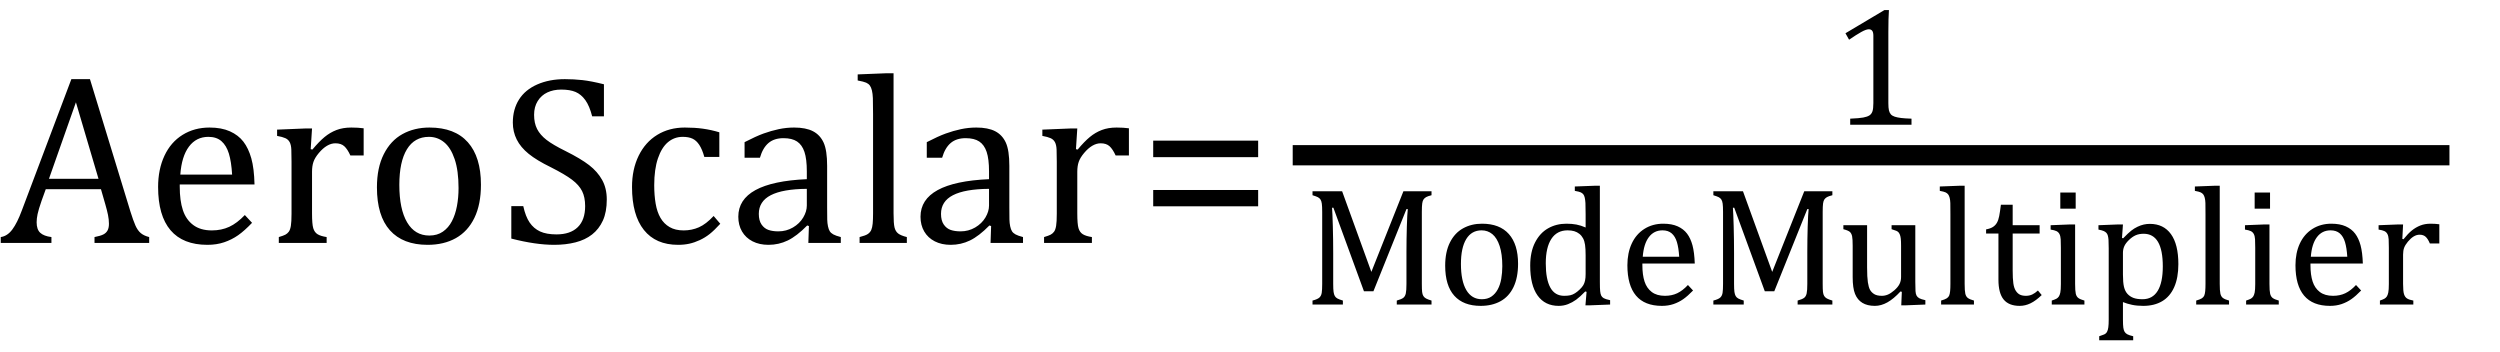 <?xml version="1.0" encoding="UTF-8" standalone="no"?><svg xmlns="http://www.w3.org/2000/svg" xmlns:xlink="http://www.w3.org/1999/xlink" stroke-dasharray="none" shape-rendering="auto" font-family="'Dialog'" width="205.813" text-rendering="auto" fill-opacity="1" contentScriptType="text/ecmascript" color-interpolation="auto" color-rendering="auto" preserveAspectRatio="xMidYMid meet" font-size="12" fill="black" stroke="black" image-rendering="auto" stroke-miterlimit="10" zoomAndPan="magnify" version="1.0" stroke-linecap="square" stroke-linejoin="miter" contentStyleType="text/css" font-style="normal" height="29" stroke-width="1" stroke-dashoffset="0" font-weight="normal" stroke-opacity="1" y="-9"><!--Converted from MathML using JEuclid--><defs id="genericDefs"/><g><g text-rendering="optimizeLegibility" transform="translate(0,20)" color-rendering="optimizeQuality" color-interpolation="linearRGB" image-rendering="optimizeQuality"><path d="M7.781 0 L7.781 -0.484 Q8.266 -0.578 8.5 -0.695 Q8.734 -0.812 8.852 -1.023 Q8.969 -1.234 8.969 -1.578 Q8.969 -1.922 8.891 -2.305 Q8.812 -2.688 8.672 -3.172 L8.312 -4.422 L3.766 -4.422 L3.422 -3.469 Q3.172 -2.75 3.094 -2.375 Q3.016 -2 3.016 -1.703 Q3.016 -1.109 3.312 -0.836 Q3.609 -0.562 4.234 -0.484 L4.234 0 L0.062 0 L0.062 -0.484 Q0.609 -0.562 1.016 -1.109 Q1.422 -1.656 1.797 -2.672 L5.875 -13.484 L7.406 -13.484 L10.734 -2.594 Q10.969 -1.844 11.148 -1.438 Q11.328 -1.031 11.586 -0.812 Q11.844 -0.594 12.281 -0.484 L12.281 0 L7.781 0 ZM4.031 -5.281 L8.109 -5.281 L6.25 -11.578 L4.031 -5.281 ZM20.75 -1.656 Q20.125 -1 19.602 -0.633 Q19.078 -0.266 18.453 -0.055 Q17.828 0.156 17.078 0.156 Q15.062 0.156 14.039 -1.047 Q13.016 -2.25 13.016 -4.609 Q13.016 -6.062 13.539 -7.18 Q14.062 -8.297 15.031 -8.898 Q16 -9.5 17.25 -9.5 Q18.234 -9.5 18.93 -9.188 Q19.625 -8.875 20.039 -8.336 Q20.453 -7.797 20.688 -6.969 Q20.922 -6.141 20.953 -4.812 L14.797 -4.812 L14.797 -4.641 Q14.797 -3.484 15.055 -2.703 Q15.312 -1.922 15.906 -1.477 Q16.5 -1.031 17.438 -1.031 Q18.234 -1.031 18.875 -1.328 Q19.516 -1.625 20.156 -2.297 L20.75 -1.656 ZM19.109 -5.625 Q19.047 -6.688 18.844 -7.352 Q18.641 -8.016 18.234 -8.375 Q17.828 -8.734 17.156 -8.734 Q16.156 -8.734 15.555 -7.93 Q14.953 -7.125 14.844 -5.625 L19.109 -5.625 ZM25.578 -7.719 L25.719 -7.688 Q26.266 -8.344 26.719 -8.719 Q27.172 -9.094 27.703 -9.297 Q28.234 -9.5 28.922 -9.5 Q29.484 -9.5 29.938 -9.438 L29.938 -7.203 L28.844 -7.203 Q28.609 -7.719 28.344 -7.961 Q28.078 -8.203 27.609 -8.203 Q27.266 -8.203 26.922 -8 Q26.578 -7.797 26.25 -7.406 Q25.922 -7.016 25.805 -6.672 Q25.688 -6.328 25.688 -5.859 L25.688 -2.438 Q25.688 -1.547 25.789 -1.211 Q25.891 -0.875 26.141 -0.719 Q26.391 -0.562 26.891 -0.484 L26.891 0 L22.953 0 L22.953 -0.484 Q23.328 -0.594 23.492 -0.68 Q23.656 -0.766 23.773 -0.922 Q23.891 -1.078 23.945 -1.406 Q24 -1.734 24 -2.406 L24 -6.672 Q24 -7.297 23.984 -7.68 Q23.969 -8.062 23.852 -8.289 Q23.734 -8.516 23.492 -8.625 Q23.25 -8.734 22.812 -8.812 L22.812 -9.328 L25.094 -9.422 L25.688 -9.422 L25.578 -7.719 ZM35.203 0.156 Q33.172 0.156 32.102 -1.039 Q31.031 -2.234 31.031 -4.578 Q31.031 -6.188 31.594 -7.305 Q32.156 -8.422 33.133 -8.961 Q34.109 -9.5 35.359 -9.5 Q37.438 -9.5 38.516 -8.289 Q39.594 -7.078 39.594 -4.797 Q39.594 -3.172 39.055 -2.062 Q38.516 -0.953 37.531 -0.398 Q36.547 0.156 35.203 0.156 ZM32.875 -4.781 Q32.875 -2.781 33.516 -1.695 Q34.156 -0.609 35.344 -0.609 Q36 -0.609 36.461 -0.93 Q36.922 -1.25 37.203 -1.789 Q37.484 -2.328 37.617 -3.031 Q37.75 -3.734 37.75 -4.516 Q37.75 -5.953 37.43 -6.898 Q37.109 -7.844 36.562 -8.289 Q36.016 -8.734 35.312 -8.734 Q34.125 -8.734 33.5 -7.711 Q32.875 -6.688 32.875 -4.781 ZM43.078 -3.031 Q43.266 -2.172 43.602 -1.68 Q43.938 -1.188 44.461 -0.945 Q44.984 -0.703 45.812 -0.703 Q46.953 -0.703 47.562 -1.297 Q48.172 -1.891 48.172 -3.031 Q48.172 -3.766 47.922 -4.266 Q47.672 -4.766 47.094 -5.203 Q46.516 -5.641 45.344 -6.234 Q44.188 -6.797 43.523 -7.336 Q42.859 -7.875 42.539 -8.516 Q42.219 -9.156 42.219 -9.906 Q42.219 -11 42.727 -11.805 Q43.234 -12.609 44.227 -13.047 Q45.219 -13.484 46.5 -13.484 Q47.234 -13.484 47.945 -13.406 Q48.656 -13.328 49.719 -13.062 L49.719 -10.422 L48.75 -10.422 Q48.531 -11.281 48.188 -11.758 Q47.844 -12.234 47.383 -12.43 Q46.922 -12.625 46.203 -12.625 Q45.562 -12.625 45.062 -12.391 Q44.562 -12.156 44.266 -11.68 Q43.969 -11.203 43.969 -10.547 Q43.969 -9.859 44.219 -9.375 Q44.469 -8.891 44.992 -8.484 Q45.516 -8.078 46.562 -7.562 Q47.812 -6.938 48.5 -6.406 Q49.188 -5.875 49.57 -5.188 Q49.953 -4.5 49.953 -3.578 Q49.953 -2.547 49.633 -1.844 Q49.312 -1.141 48.742 -0.695 Q48.172 -0.25 47.375 -0.047 Q46.578 0.156 45.625 0.156 Q44.094 0.156 42.094 -0.359 L42.094 -3.031 L43.078 -3.031 ZM59.219 -9.109 L59.219 -7.078 L57.984 -7.078 Q57.812 -7.703 57.57 -8.07 Q57.328 -8.438 57.008 -8.586 Q56.688 -8.734 56.203 -8.734 Q55.516 -8.734 54.992 -8.297 Q54.469 -7.859 54.164 -6.961 Q53.859 -6.062 53.859 -4.75 Q53.859 -3.922 53.977 -3.234 Q54.094 -2.547 54.375 -2.062 Q54.656 -1.578 55.125 -1.305 Q55.594 -1.031 56.281 -1.031 Q56.953 -1.031 57.539 -1.289 Q58.125 -1.547 58.75 -2.219 L59.297 -1.578 Q58.797 -1.031 58.422 -0.734 Q58.047 -0.438 57.609 -0.234 Q57.172 -0.031 56.75 0.062 Q56.328 0.156 55.828 0.156 Q53.984 0.156 53.008 -1.07 Q52.031 -2.297 52.031 -4.609 Q52.031 -6.062 52.578 -7.18 Q53.125 -8.297 54.109 -8.898 Q55.094 -9.5 56.375 -9.5 Q57.188 -9.5 57.867 -9.406 Q58.547 -9.312 59.219 -9.109 ZM66.594 -1.391 L66.453 -1.438 Q65.594 -0.562 64.852 -0.203 Q64.109 0.156 63.266 0.156 Q62.516 0.156 61.953 -0.133 Q61.391 -0.422 61.086 -0.945 Q60.781 -1.469 60.781 -2.156 Q60.781 -3.578 62.195 -4.352 Q63.609 -5.125 66.422 -5.25 L66.422 -5.891 Q66.422 -6.906 66.227 -7.492 Q66.031 -8.078 65.617 -8.352 Q65.203 -8.625 64.5 -8.625 Q63.734 -8.625 63.266 -8.227 Q62.797 -7.828 62.562 -7.016 L61.297 -7.016 L61.297 -8.297 Q62.234 -8.781 62.859 -9.008 Q63.484 -9.234 64.109 -9.367 Q64.734 -9.5 65.375 -9.5 Q66.344 -9.5 66.93 -9.195 Q67.516 -8.891 67.805 -8.258 Q68.094 -7.625 68.094 -6.344 L68.094 -2.938 Q68.094 -2.219 68.102 -1.922 Q68.109 -1.625 68.164 -1.367 Q68.219 -1.109 68.312 -0.961 Q68.406 -0.812 68.602 -0.703 Q68.797 -0.594 69.219 -0.484 L69.219 0 L66.547 0 L66.594 -1.391 ZM66.422 -4.453 Q64.438 -4.438 63.453 -3.93 Q62.469 -3.422 62.469 -2.391 Q62.469 -1.844 62.695 -1.516 Q62.922 -1.188 63.266 -1.07 Q63.609 -0.953 64.078 -0.953 Q64.734 -0.953 65.281 -1.273 Q65.828 -1.594 66.125 -2.094 Q66.422 -2.594 66.422 -3.078 L66.422 -4.453 ZM73.562 -2.438 Q73.562 -1.609 73.641 -1.281 Q73.719 -0.953 73.938 -0.781 Q74.156 -0.609 74.656 -0.484 L74.656 0 L70.766 0 L70.766 -0.484 Q71.266 -0.609 71.453 -0.742 Q71.641 -0.875 71.727 -1.07 Q71.812 -1.266 71.844 -1.594 Q71.875 -1.922 71.875 -2.438 L71.875 -10.609 Q71.875 -11.547 71.859 -11.922 Q71.844 -12.297 71.781 -12.555 Q71.719 -12.812 71.609 -12.961 Q71.5 -13.109 71.305 -13.195 Q71.109 -13.281 70.609 -13.375 L70.609 -13.875 L72.969 -13.969 L73.562 -13.969 L73.562 -2.438 ZM81.594 -1.391 L81.453 -1.438 Q80.594 -0.562 79.852 -0.203 Q79.109 0.156 78.266 0.156 Q77.516 0.156 76.953 -0.133 Q76.391 -0.422 76.086 -0.945 Q75.781 -1.469 75.781 -2.156 Q75.781 -3.578 77.195 -4.352 Q78.609 -5.125 81.422 -5.25 L81.422 -5.891 Q81.422 -6.906 81.227 -7.492 Q81.031 -8.078 80.617 -8.352 Q80.203 -8.625 79.5 -8.625 Q78.734 -8.625 78.266 -8.227 Q77.797 -7.828 77.562 -7.016 L76.297 -7.016 L76.297 -8.297 Q77.234 -8.781 77.859 -9.008 Q78.484 -9.234 79.109 -9.367 Q79.734 -9.5 80.375 -9.5 Q81.344 -9.5 81.93 -9.195 Q82.516 -8.891 82.805 -8.258 Q83.094 -7.625 83.094 -6.344 L83.094 -2.938 Q83.094 -2.219 83.102 -1.922 Q83.109 -1.625 83.164 -1.367 Q83.219 -1.109 83.312 -0.961 Q83.406 -0.812 83.602 -0.703 Q83.797 -0.594 84.219 -0.484 L84.219 0 L81.547 0 L81.594 -1.391 ZM81.422 -4.453 Q79.438 -4.438 78.453 -3.93 Q77.469 -3.422 77.469 -2.391 Q77.469 -1.844 77.695 -1.516 Q77.922 -1.188 78.266 -1.07 Q78.609 -0.953 79.078 -0.953 Q79.734 -0.953 80.281 -1.273 Q80.828 -1.594 81.125 -2.094 Q81.422 -2.594 81.422 -3.078 L81.422 -4.453 ZM88.578 -7.719 L88.719 -7.688 Q89.266 -8.344 89.719 -8.719 Q90.172 -9.094 90.703 -9.297 Q91.234 -9.5 91.922 -9.5 Q92.484 -9.5 92.938 -9.438 L92.938 -7.203 L91.844 -7.203 Q91.609 -7.719 91.344 -7.961 Q91.078 -8.203 90.609 -8.203 Q90.266 -8.203 89.922 -8 Q89.578 -7.797 89.25 -7.406 Q88.922 -7.016 88.805 -6.672 Q88.688 -6.328 88.688 -5.859 L88.688 -2.438 Q88.688 -1.547 88.789 -1.211 Q88.891 -0.875 89.141 -0.719 Q89.391 -0.562 89.891 -0.484 L89.891 0 L85.953 0 L85.953 -0.484 Q86.328 -0.594 86.492 -0.68 Q86.656 -0.766 86.773 -0.922 Q86.891 -1.078 86.945 -1.406 Q87 -1.734 87 -2.406 L87 -6.672 Q87 -7.297 86.984 -7.68 Q86.969 -8.062 86.852 -8.289 Q86.734 -8.516 86.492 -8.625 Q86.25 -8.734 85.812 -8.812 L85.812 -9.328 L88.094 -9.422 L88.688 -9.422 L88.578 -7.719 Z" stroke="none"/></g><g text-rendering="optimizeLegibility" transform="translate(93.719,20)" color-rendering="optimizeQuality" color-interpolation="linearRGB" image-rendering="optimizeQuality"><path d="M1.219 -7.062 L1.219 -8.422 L9.859 -8.422 L9.859 -7.062 L1.219 -7.062 ZM1.219 -3.016 L1.219 -4.359 L9.859 -4.359 L9.859 -3.016 L1.219 -3.016 Z" stroke="none"/></g><g text-rendering="optimizeLegibility" stroke-width="1.667" color-interpolation="linearRGB" color-rendering="optimizeQuality" image-rendering="optimizeQuality"><line y2="12.78" fill="none" x1="107.256" x2="200.818" y1="12.78"/><path d="M4.75 -1.781 Q4.75 -1.391 4.797 -1.188 Q4.844 -0.984 4.953 -0.859 Q5.062 -0.734 5.273 -0.664 Q5.484 -0.594 5.805 -0.555 Q6.125 -0.516 6.656 -0.5 L6.656 0 L1.609 0 L1.609 -0.5 Q2.359 -0.531 2.688 -0.594 Q3.016 -0.656 3.188 -0.766 Q3.359 -0.875 3.438 -1.094 Q3.516 -1.312 3.516 -1.781 L3.516 -7.328 Q3.516 -7.609 3.422 -7.734 Q3.328 -7.859 3.141 -7.859 Q2.922 -7.859 2.516 -7.633 Q2.109 -7.406 1.516 -7 L1.219 -7.531 L4.422 -9.438 L4.797 -9.438 Q4.75 -8.781 4.75 -7.625 L4.75 -1.781 Z" stroke-width="1" transform="translate(150.709,10.269)" stroke="none"/></g><g text-rendering="optimizeLegibility" transform="translate(107.256,25.072)" color-rendering="optimizeQuality" color-interpolation="linearRGB" image-rendering="optimizeQuality"><path d="M10.594 -9 Q10.281 -8.922 10.148 -8.844 Q10.016 -8.766 9.938 -8.656 Q9.859 -8.547 9.828 -8.32 Q9.797 -8.094 9.797 -7.625 L9.797 -1.703 Q9.797 -1.25 9.82 -1.039 Q9.844 -0.828 9.922 -0.703 Q10 -0.578 10.141 -0.5 Q10.281 -0.422 10.594 -0.328 L10.594 0 L7.734 0 L7.734 -0.328 Q8.125 -0.438 8.273 -0.555 Q8.422 -0.672 8.477 -0.914 Q8.531 -1.156 8.531 -1.703 L8.531 -4.328 Q8.531 -5.359 8.562 -6.414 Q8.594 -7.469 8.641 -7.859 L8.531 -7.859 L5.812 -1.094 L5.031 -1.094 L2.516 -7.969 L2.406 -7.969 Q2.438 -7.547 2.469 -6.453 Q2.5 -5.359 2.5 -4.219 L2.5 -1.703 Q2.5 -1.25 2.531 -1.039 Q2.562 -0.828 2.633 -0.703 Q2.703 -0.578 2.844 -0.5 Q2.984 -0.422 3.297 -0.328 L3.297 0 L0.797 0 L0.797 -0.328 Q1.219 -0.438 1.367 -0.578 Q1.516 -0.719 1.555 -0.961 Q1.594 -1.203 1.594 -1.703 L1.594 -7.625 Q1.594 -8.094 1.562 -8.312 Q1.531 -8.531 1.453 -8.648 Q1.375 -8.766 1.242 -8.836 Q1.109 -8.906 0.797 -9 L0.797 -9.328 L3.234 -9.328 L5.641 -2.688 L8.281 -9.328 L10.594 -9.328 L10.594 -9 ZM14.641 0.109 Q13.219 0.109 12.469 -0.727 Q11.719 -1.562 11.719 -3.203 Q11.719 -4.328 12.109 -5.109 Q12.5 -5.891 13.188 -6.273 Q13.875 -6.656 14.75 -6.656 Q16.203 -6.656 16.961 -5.805 Q17.719 -4.953 17.719 -3.359 Q17.719 -2.219 17.344 -1.438 Q16.969 -0.656 16.273 -0.273 Q15.578 0.109 14.641 0.109 ZM13.016 -3.344 Q13.016 -1.938 13.461 -1.188 Q13.906 -0.438 14.734 -0.438 Q15.203 -0.438 15.523 -0.656 Q15.844 -0.875 16.047 -1.25 Q16.25 -1.625 16.336 -2.125 Q16.422 -2.625 16.422 -3.156 Q16.422 -4.156 16.203 -4.82 Q15.984 -5.484 15.602 -5.797 Q15.219 -6.109 14.719 -6.109 Q13.891 -6.109 13.453 -5.391 Q13.016 -4.672 13.016 -3.344 ZM23.281 -7.438 Q23.281 -8.094 23.266 -8.352 Q23.25 -8.609 23.211 -8.789 Q23.172 -8.969 23.094 -9.07 Q23.016 -9.172 22.883 -9.234 Q22.75 -9.297 22.391 -9.359 L22.391 -9.719 L24.047 -9.781 L24.453 -9.781 L24.453 -1.859 Q24.453 -1.328 24.477 -1.102 Q24.5 -0.875 24.562 -0.742 Q24.625 -0.609 24.773 -0.523 Q24.922 -0.438 25.297 -0.359 L25.297 0 L23.688 0.062 L23.266 0.062 L23.359 -1.047 L23.25 -1.078 Q22.812 -0.625 22.5 -0.398 Q22.188 -0.172 21.828 -0.031 Q21.469 0.109 21.062 0.109 Q19.938 0.109 19.328 -0.742 Q18.719 -1.594 18.719 -3.203 Q18.719 -4.328 19.117 -5.109 Q19.516 -5.891 20.188 -6.273 Q20.859 -6.656 21.703 -6.656 Q22.156 -6.656 22.523 -6.586 Q22.891 -6.516 23.281 -6.344 L23.281 -7.438 ZM23.281 -4.047 Q23.281 -4.594 23.234 -4.914 Q23.188 -5.234 23.07 -5.453 Q22.953 -5.672 22.766 -5.82 Q22.578 -5.969 22.344 -6.039 Q22.109 -6.109 21.797 -6.109 Q20.922 -6.109 20.461 -5.406 Q20 -4.703 20 -3.391 Q20 -2.078 20.375 -1.398 Q20.75 -0.719 21.516 -0.719 Q21.828 -0.719 22.023 -0.766 Q22.219 -0.812 22.406 -0.93 Q22.594 -1.047 22.797 -1.242 Q23 -1.438 23.094 -1.602 Q23.188 -1.766 23.234 -1.977 Q23.281 -2.188 23.281 -2.516 L23.281 -4.047 ZM32.125 -1.156 Q31.688 -0.703 31.32 -0.445 Q30.953 -0.188 30.516 -0.039 Q30.078 0.109 29.562 0.109 Q28.141 0.109 27.43 -0.734 Q26.719 -1.578 26.719 -3.234 Q26.719 -4.25 27.078 -5.023 Q27.438 -5.797 28.117 -6.227 Q28.797 -6.656 29.672 -6.656 Q30.375 -6.656 30.859 -6.438 Q31.344 -6.219 31.633 -5.836 Q31.922 -5.453 32.078 -4.875 Q32.234 -4.297 32.266 -3.375 L27.953 -3.375 L27.953 -3.25 Q27.953 -2.438 28.133 -1.891 Q28.312 -1.344 28.727 -1.031 Q29.141 -0.719 29.812 -0.719 Q30.375 -0.719 30.82 -0.93 Q31.266 -1.141 31.703 -1.609 L32.125 -1.156 ZM30.984 -3.938 Q30.938 -4.672 30.797 -5.141 Q30.656 -5.609 30.367 -5.859 Q30.078 -6.109 29.609 -6.109 Q28.906 -6.109 28.484 -5.547 Q28.062 -4.984 27.984 -3.938 L30.984 -3.938 ZM43.594 -9 Q43.281 -8.922 43.148 -8.844 Q43.016 -8.766 42.938 -8.656 Q42.859 -8.547 42.828 -8.32 Q42.797 -8.094 42.797 -7.625 L42.797 -1.703 Q42.797 -1.25 42.82 -1.039 Q42.844 -0.828 42.922 -0.703 Q43 -0.578 43.141 -0.5 Q43.281 -0.422 43.594 -0.328 L43.594 0 L40.734 0 L40.734 -0.328 Q41.125 -0.438 41.273 -0.555 Q41.422 -0.672 41.477 -0.914 Q41.531 -1.156 41.531 -1.703 L41.531 -4.328 Q41.531 -5.359 41.562 -6.414 Q41.594 -7.469 41.641 -7.859 L41.531 -7.859 L38.812 -1.094 L38.031 -1.094 L35.516 -7.969 L35.406 -7.969 Q35.438 -7.547 35.469 -6.453 Q35.5 -5.359 35.5 -4.219 L35.5 -1.703 Q35.5 -1.25 35.531 -1.039 Q35.562 -0.828 35.633 -0.703 Q35.703 -0.578 35.844 -0.5 Q35.984 -0.422 36.297 -0.328 L36.297 0 L33.797 0 L33.797 -0.328 Q34.219 -0.438 34.367 -0.578 Q34.516 -0.719 34.555 -0.961 Q34.594 -1.203 34.594 -1.703 L34.594 -7.625 Q34.594 -8.094 34.562 -8.312 Q34.531 -8.531 34.453 -8.648 Q34.375 -8.766 34.242 -8.836 Q34.109 -8.906 33.797 -9 L33.797 -9.328 L36.234 -9.328 L38.641 -2.688 L41.281 -9.328 L43.594 -9.328 L43.594 -9 ZM44.5 -6.531 L46.453 -6.531 L46.453 -3.062 Q46.453 -2.25 46.516 -1.836 Q46.578 -1.422 46.695 -1.211 Q46.812 -1 47.039 -0.859 Q47.266 -0.719 47.672 -0.719 Q47.922 -0.719 48.164 -0.82 Q48.406 -0.922 48.695 -1.172 Q48.984 -1.422 49.117 -1.68 Q49.25 -1.938 49.25 -2.266 L49.25 -4.828 Q49.25 -5.219 49.227 -5.422 Q49.203 -5.625 49.156 -5.742 Q49.109 -5.859 49.047 -5.938 Q48.984 -6.016 48.859 -6.07 Q48.734 -6.125 48.469 -6.203 L48.469 -6.531 L50.422 -6.531 L50.422 -1.859 Q50.422 -1.344 50.438 -1.109 Q50.453 -0.875 50.523 -0.742 Q50.594 -0.609 50.742 -0.523 Q50.891 -0.438 51.25 -0.359 L51.25 0 L49.688 0.062 L49.266 0.062 L49.312 -1.047 L49.203 -1.078 Q48.641 -0.469 48.125 -0.18 Q47.609 0.109 47.094 0.109 Q46.469 0.109 46.062 -0.141 Q45.656 -0.391 45.461 -0.875 Q45.266 -1.359 45.266 -2.25 L45.266 -4.828 Q45.266 -5.406 45.219 -5.625 Q45.172 -5.844 45.047 -5.969 Q44.922 -6.094 44.5 -6.203 L44.5 -6.531 ZM54.484 -1.703 Q54.484 -1.125 54.539 -0.891 Q54.594 -0.656 54.75 -0.539 Q54.906 -0.422 55.25 -0.328 L55.25 0 L52.547 0 L52.547 -0.328 Q52.875 -0.422 53.016 -0.516 Q53.156 -0.609 53.211 -0.742 Q53.266 -0.875 53.289 -1.109 Q53.312 -1.344 53.312 -1.703 L53.312 -7.438 Q53.312 -8.094 53.305 -8.352 Q53.297 -8.609 53.25 -8.789 Q53.203 -8.969 53.125 -9.07 Q53.047 -9.172 52.914 -9.234 Q52.781 -9.297 52.438 -9.359 L52.438 -9.719 L54.078 -9.781 L54.484 -9.781 L54.484 -1.703 ZM56.25 -6.188 Q56.594 -6.25 56.805 -6.383 Q57.016 -6.516 57.141 -6.734 Q57.266 -6.953 57.328 -7.281 Q57.391 -7.609 57.469 -8.219 L58.438 -8.219 L58.438 -6.531 L60.656 -6.531 L60.656 -5.844 L58.438 -5.844 L58.438 -2.797 Q58.438 -2.141 58.492 -1.75 Q58.547 -1.359 58.695 -1.133 Q58.844 -0.906 59.039 -0.812 Q59.234 -0.719 59.531 -0.719 Q59.812 -0.719 60.047 -0.828 Q60.281 -0.938 60.516 -1.156 L60.828 -0.781 Q60.344 -0.312 59.906 -0.102 Q59.469 0.109 59.016 0.109 Q58.125 0.109 57.695 -0.414 Q57.266 -0.938 57.266 -2.047 L57.266 -5.844 L56.25 -5.844 L56.25 -6.188 ZM63.625 -9.219 L63.625 -7.891 L62.359 -7.891 L62.359 -9.219 L63.625 -9.219 ZM61.656 -0.328 Q61.938 -0.422 62.047 -0.484 Q62.156 -0.547 62.234 -0.656 Q62.312 -0.766 62.359 -0.984 Q62.406 -1.203 62.406 -1.688 L62.406 -4.672 Q62.406 -5.109 62.391 -5.375 Q62.375 -5.641 62.289 -5.805 Q62.203 -5.969 62.039 -6.047 Q61.875 -6.125 61.562 -6.172 L61.562 -6.531 L63.156 -6.594 L63.578 -6.594 L63.578 -1.703 Q63.578 -1.125 63.633 -0.891 Q63.688 -0.656 63.844 -0.539 Q64 -0.422 64.344 -0.328 L64.344 0 L61.656 0 L61.656 -0.328 ZM67.516 -0.203 L67.516 1.234 Q67.516 1.688 67.547 1.906 Q67.578 2.125 67.656 2.25 Q67.734 2.375 67.883 2.453 Q68.031 2.531 68.359 2.609 L68.359 2.938 L65.562 2.938 L65.562 2.609 Q65.812 2.531 65.969 2.461 Q66.125 2.391 66.203 2.25 Q66.281 2.109 66.312 1.875 Q66.344 1.641 66.344 1.234 L66.344 -4.625 Q66.344 -5.125 66.328 -5.328 Q66.312 -5.531 66.273 -5.672 Q66.234 -5.812 66.156 -5.898 Q66.078 -5.984 65.945 -6.047 Q65.812 -6.109 65.5 -6.172 L65.5 -6.531 L67.109 -6.594 L67.516 -6.594 L67.438 -5.484 L67.531 -5.453 Q67.953 -5.891 68.203 -6.086 Q68.453 -6.281 68.719 -6.406 Q68.984 -6.531 69.227 -6.586 Q69.469 -6.641 69.734 -6.641 Q70.859 -6.641 71.469 -5.797 Q72.078 -4.953 72.078 -3.328 Q72.078 -2.203 71.734 -1.43 Q71.391 -0.656 70.742 -0.273 Q70.094 0.109 69.188 0.109 Q68.672 0.109 68.266 0.023 Q67.859 -0.062 67.516 -0.203 ZM67.516 -2.469 Q67.516 -1.812 67.602 -1.453 Q67.688 -1.094 67.891 -0.875 Q68.094 -0.656 68.383 -0.547 Q68.672 -0.438 69.125 -0.438 Q69.953 -0.438 70.375 -1.125 Q70.797 -1.812 70.797 -3.141 Q70.797 -5.828 69.219 -5.828 Q68.844 -5.828 68.562 -5.703 Q68.281 -5.578 68.008 -5.312 Q67.734 -5.047 67.625 -4.797 Q67.516 -4.547 67.516 -4.266 L67.516 -2.469 ZM75.484 -1.703 Q75.484 -1.125 75.539 -0.891 Q75.594 -0.656 75.75 -0.539 Q75.906 -0.422 76.25 -0.328 L76.25 0 L73.547 0 L73.547 -0.328 Q73.875 -0.422 74.016 -0.516 Q74.156 -0.609 74.211 -0.742 Q74.266 -0.875 74.289 -1.109 Q74.312 -1.344 74.312 -1.703 L74.312 -7.438 Q74.312 -8.094 74.305 -8.352 Q74.297 -8.609 74.25 -8.789 Q74.203 -8.969 74.125 -9.07 Q74.047 -9.172 73.914 -9.234 Q73.781 -9.297 73.438 -9.359 L73.438 -9.719 L75.078 -9.781 L75.484 -9.781 L75.484 -1.703 ZM79.625 -9.219 L79.625 -7.891 L78.359 -7.891 L78.359 -9.219 L79.625 -9.219 ZM77.656 -0.328 Q77.938 -0.422 78.047 -0.484 Q78.156 -0.547 78.234 -0.656 Q78.312 -0.766 78.359 -0.984 Q78.406 -1.203 78.406 -1.688 L78.406 -4.672 Q78.406 -5.109 78.391 -5.375 Q78.375 -5.641 78.289 -5.805 Q78.203 -5.969 78.039 -6.047 Q77.875 -6.125 77.562 -6.172 L77.562 -6.531 L79.156 -6.594 L79.578 -6.594 L79.578 -1.703 Q79.578 -1.125 79.633 -0.891 Q79.688 -0.656 79.844 -0.539 Q80 -0.422 80.344 -0.328 L80.344 0 L77.656 0 L77.656 -0.328 ZM87.125 -1.156 Q86.688 -0.703 86.32 -0.445 Q85.953 -0.188 85.516 -0.039 Q85.078 0.109 84.562 0.109 Q83.141 0.109 82.43 -0.734 Q81.719 -1.578 81.719 -3.234 Q81.719 -4.25 82.078 -5.023 Q82.438 -5.797 83.117 -6.227 Q83.797 -6.656 84.672 -6.656 Q85.375 -6.656 85.859 -6.438 Q86.344 -6.219 86.633 -5.836 Q86.922 -5.453 87.078 -4.875 Q87.234 -4.297 87.266 -3.375 L82.953 -3.375 L82.953 -3.25 Q82.953 -2.438 83.133 -1.891 Q83.312 -1.344 83.727 -1.031 Q84.141 -0.719 84.812 -0.719 Q85.375 -0.719 85.82 -0.93 Q86.266 -1.141 86.703 -1.609 L87.125 -1.156 ZM85.984 -3.938 Q85.938 -4.672 85.797 -5.141 Q85.656 -5.609 85.367 -5.859 Q85.078 -6.109 84.609 -6.109 Q83.906 -6.109 83.484 -5.547 Q83.062 -4.984 82.984 -3.938 L85.984 -3.938 ZM90.516 -5.406 L90.609 -5.375 Q90.984 -5.844 91.305 -6.102 Q91.625 -6.359 92 -6.508 Q92.375 -6.656 92.844 -6.656 Q93.234 -6.656 93.562 -6.609 L93.562 -5.031 L92.781 -5.031 Q92.625 -5.406 92.438 -5.578 Q92.25 -5.75 91.938 -5.75 Q91.688 -5.75 91.445 -5.602 Q91.203 -5.453 90.977 -5.18 Q90.75 -4.906 90.664 -4.672 Q90.578 -4.438 90.578 -4.109 L90.578 -1.703 Q90.578 -1.094 90.656 -0.852 Q90.734 -0.609 90.906 -0.5 Q91.078 -0.391 91.422 -0.328 L91.422 0 L88.672 0 L88.672 -0.328 Q88.938 -0.422 89.047 -0.484 Q89.156 -0.547 89.234 -0.656 Q89.312 -0.766 89.359 -0.984 Q89.406 -1.203 89.406 -1.688 L89.406 -4.672 Q89.406 -5.109 89.391 -5.375 Q89.375 -5.641 89.289 -5.805 Q89.203 -5.969 89.039 -6.047 Q88.875 -6.125 88.562 -6.172 L88.562 -6.531 L90.172 -6.594 L90.578 -6.594 L90.516 -5.406 Z" stroke="none"/></g></g></svg>